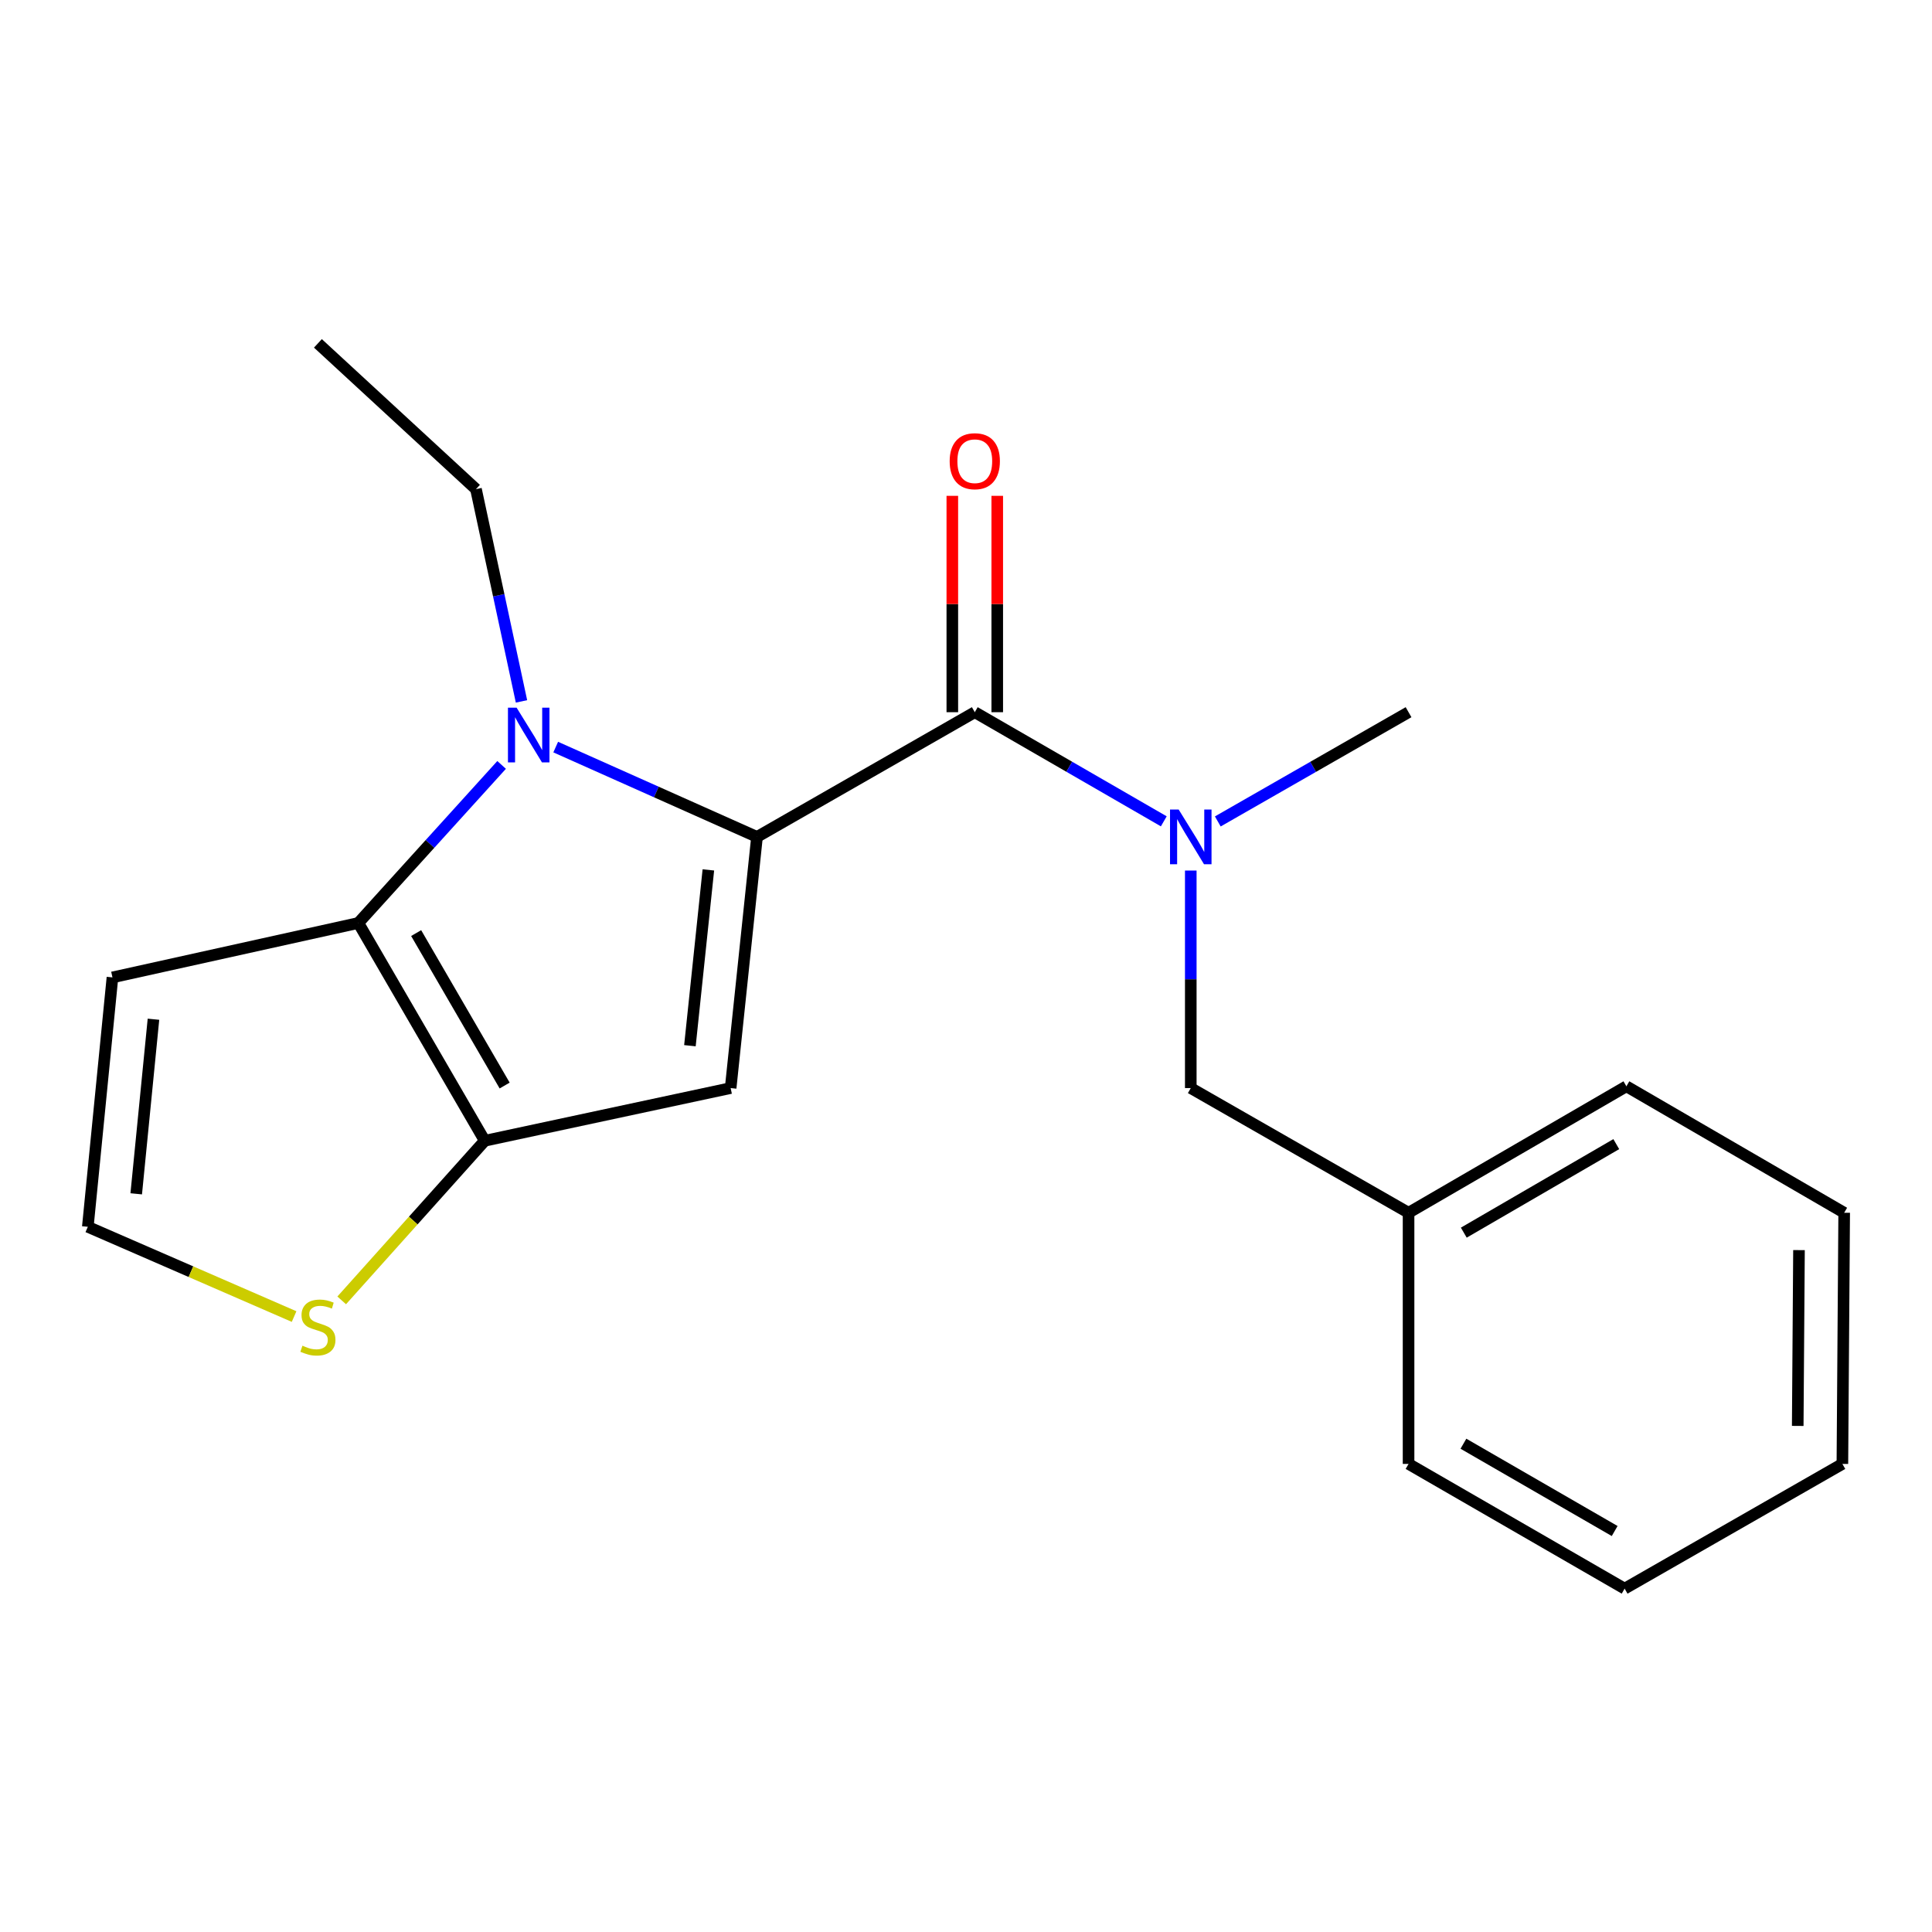 <?xml version='1.0' encoding='iso-8859-1'?>
<svg version='1.1' baseProfile='full'
              xmlns='http://www.w3.org/2000/svg'
                      xmlns:rdkit='http://www.rdkit.org/xml'
                      xmlns:xlink='http://www.w3.org/1999/xlink'
                  xml:space='preserve'
width='1000px' height='1000px' viewBox='0 0 1000 1000'>
<!-- END OF HEADER -->
<rect style='opacity:1.0;fill:#FFFFFF;stroke:none' width='1000' height='1000' x='0' y='0'> </rect>
<path class='bond-0' d='M 840.903,822.274 L 729.068,757.721' style='fill:none;fill-rule:evenodd;stroke:#000000;stroke-width:6px;stroke-linecap:butt;stroke-linejoin:miter;stroke-opacity:1' />
<path class='bond-0' d='M 835.752,792.453 L 757.468,747.265' style='fill:none;fill-rule:evenodd;stroke:#000000;stroke-width:6px;stroke-linecap:butt;stroke-linejoin:miter;stroke-opacity:1' />
<path class='bond-1' d='M 840.903,822.274 L 953.615,757.721' style='fill:none;fill-rule:evenodd;stroke:#000000;stroke-width:6px;stroke-linecap:butt;stroke-linejoin:miter;stroke-opacity:1' />
<path class='bond-2' d='M 504.547,368.633 L 553.461,396.877' style='fill:none;fill-rule:evenodd;stroke:#000000;stroke-width:6px;stroke-linecap:butt;stroke-linejoin:miter;stroke-opacity:1' />
<path class='bond-2' d='M 553.461,396.877 L 602.375,425.121' style='fill:none;fill-rule:evenodd;stroke:#0000FF;stroke-width:6px;stroke-linecap:butt;stroke-linejoin:miter;stroke-opacity:1' />
<path class='bond-3' d='M 516.174,368.633 L 516.174,312.639' style='fill:none;fill-rule:evenodd;stroke:#000000;stroke-width:6px;stroke-linecap:butt;stroke-linejoin:miter;stroke-opacity:1' />
<path class='bond-3' d='M 516.174,312.639 L 516.174,256.646' style='fill:none;fill-rule:evenodd;stroke:#FF0000;stroke-width:6px;stroke-linecap:butt;stroke-linejoin:miter;stroke-opacity:1' />
<path class='bond-3' d='M 492.921,368.633 L 492.921,312.639' style='fill:none;fill-rule:evenodd;stroke:#000000;stroke-width:6px;stroke-linecap:butt;stroke-linejoin:miter;stroke-opacity:1' />
<path class='bond-3' d='M 492.921,312.639 L 492.921,256.646' style='fill:none;fill-rule:evenodd;stroke:#FF0000;stroke-width:6px;stroke-linecap:butt;stroke-linejoin:miter;stroke-opacity:1' />
<path class='bond-4' d='M 504.547,368.633 L 391.822,433.186' style='fill:none;fill-rule:evenodd;stroke:#000000;stroke-width:6px;stroke-linecap:butt;stroke-linejoin:miter;stroke-opacity:1' />
<path class='bond-5' d='M 630.33,425.176 L 679.699,396.905' style='fill:none;fill-rule:evenodd;stroke:#0000FF;stroke-width:6px;stroke-linecap:butt;stroke-linejoin:miter;stroke-opacity:1' />
<path class='bond-5' d='M 679.699,396.905 L 729.068,368.633' style='fill:none;fill-rule:evenodd;stroke:#000000;stroke-width:6px;stroke-linecap:butt;stroke-linejoin:miter;stroke-opacity:1' />
<path class='bond-6' d='M 616.343,450.596 L 616.343,506.89' style='fill:none;fill-rule:evenodd;stroke:#0000FF;stroke-width:6px;stroke-linecap:butt;stroke-linejoin:miter;stroke-opacity:1' />
<path class='bond-6' d='M 616.343,506.89 L 616.343,563.184' style='fill:none;fill-rule:evenodd;stroke:#000000;stroke-width:6px;stroke-linecap:butt;stroke-linejoin:miter;stroke-opacity:1' />
<path class='bond-7' d='M 953.615,757.721 L 954.545,627.724' style='fill:none;fill-rule:evenodd;stroke:#000000;stroke-width:6px;stroke-linecap:butt;stroke-linejoin:miter;stroke-opacity:1' />
<path class='bond-7' d='M 930.502,738.055 L 931.153,647.057' style='fill:none;fill-rule:evenodd;stroke:#000000;stroke-width:6px;stroke-linecap:butt;stroke-linejoin:miter;stroke-opacity:1' />
<path class='bond-8' d='M 259.635,395.922 L 222.556,436.825' style='fill:none;fill-rule:evenodd;stroke:#0000FF;stroke-width:6px;stroke-linecap:butt;stroke-linejoin:miter;stroke-opacity:1' />
<path class='bond-8' d='M 222.556,436.825 L 185.477,477.729' style='fill:none;fill-rule:evenodd;stroke:#000000;stroke-width:6px;stroke-linecap:butt;stroke-linejoin:miter;stroke-opacity:1' />
<path class='bond-9' d='M 287.632,386.69 L 339.727,409.938' style='fill:none;fill-rule:evenodd;stroke:#0000FF;stroke-width:6px;stroke-linecap:butt;stroke-linejoin:miter;stroke-opacity:1' />
<path class='bond-9' d='M 339.727,409.938 L 391.822,433.186' style='fill:none;fill-rule:evenodd;stroke:#000000;stroke-width:6px;stroke-linecap:butt;stroke-linejoin:miter;stroke-opacity:1' />
<path class='bond-10' d='M 269.923,363.039 L 258.142,308.111' style='fill:none;fill-rule:evenodd;stroke:#0000FF;stroke-width:6px;stroke-linecap:butt;stroke-linejoin:miter;stroke-opacity:1' />
<path class='bond-10' d='M 258.142,308.111 L 246.361,253.182' style='fill:none;fill-rule:evenodd;stroke:#000000;stroke-width:6px;stroke-linecap:butt;stroke-linejoin:miter;stroke-opacity:1' />
<path class='bond-11' d='M 378.18,563.184 L 250.908,590.454' style='fill:none;fill-rule:evenodd;stroke:#000000;stroke-width:6px;stroke-linecap:butt;stroke-linejoin:miter;stroke-opacity:1' />
<path class='bond-12' d='M 378.18,563.184 L 391.822,433.186' style='fill:none;fill-rule:evenodd;stroke:#000000;stroke-width:6px;stroke-linecap:butt;stroke-linejoin:miter;stroke-opacity:1' />
<path class='bond-12' d='M 357.1,541.257 L 366.649,450.259' style='fill:none;fill-rule:evenodd;stroke:#000000;stroke-width:6px;stroke-linecap:butt;stroke-linejoin:miter;stroke-opacity:1' />
<path class='bond-13' d='M 250.908,590.454 L 185.477,477.729' style='fill:none;fill-rule:evenodd;stroke:#000000;stroke-width:6px;stroke-linecap:butt;stroke-linejoin:miter;stroke-opacity:1' />
<path class='bond-13' d='M 261.204,561.872 L 215.402,482.964' style='fill:none;fill-rule:evenodd;stroke:#000000;stroke-width:6px;stroke-linecap:butt;stroke-linejoin:miter;stroke-opacity:1' />
<path class='bond-14' d='M 250.908,590.454 L 213.886,631.763' style='fill:none;fill-rule:evenodd;stroke:#000000;stroke-width:6px;stroke-linecap:butt;stroke-linejoin:miter;stroke-opacity:1' />
<path class='bond-14' d='M 213.886,631.763 L 176.864,673.072' style='fill:none;fill-rule:evenodd;stroke:#CCCC00;stroke-width:6px;stroke-linecap:butt;stroke-linejoin:miter;stroke-opacity:1' />
<path class='bond-15' d='M 185.477,477.729 L 58.205,505.904' style='fill:none;fill-rule:evenodd;stroke:#000000;stroke-width:6px;stroke-linecap:butt;stroke-linejoin:miter;stroke-opacity:1' />
<path class='bond-16' d='M 58.205,505.904 L 45.455,634.997' style='fill:none;fill-rule:evenodd;stroke:#000000;stroke-width:6px;stroke-linecap:butt;stroke-linejoin:miter;stroke-opacity:1' />
<path class='bond-16' d='M 79.433,527.553 L 70.508,617.918' style='fill:none;fill-rule:evenodd;stroke:#000000;stroke-width:6px;stroke-linecap:butt;stroke-linejoin:miter;stroke-opacity:1' />
<path class='bond-17' d='M 45.455,634.997 L 98.838,658.223' style='fill:none;fill-rule:evenodd;stroke:#000000;stroke-width:6px;stroke-linecap:butt;stroke-linejoin:miter;stroke-opacity:1' />
<path class='bond-17' d='M 98.838,658.223 L 152.222,681.449' style='fill:none;fill-rule:evenodd;stroke:#CCCC00;stroke-width:6px;stroke-linecap:butt;stroke-linejoin:miter;stroke-opacity:1' />
<path class='bond-18' d='M 164.549,177.726 L 246.361,253.182' style='fill:none;fill-rule:evenodd;stroke:#000000;stroke-width:6px;stroke-linecap:butt;stroke-linejoin:miter;stroke-opacity:1' />
<path class='bond-19' d='M 954.545,627.724 L 841.82,562.267' style='fill:none;fill-rule:evenodd;stroke:#000000;stroke-width:6px;stroke-linecap:butt;stroke-linejoin:miter;stroke-opacity:1' />
<path class='bond-20' d='M 841.82,562.267 L 729.068,627.724' style='fill:none;fill-rule:evenodd;stroke:#000000;stroke-width:6px;stroke-linecap:butt;stroke-linejoin:miter;stroke-opacity:1' />
<path class='bond-20' d='M 836.582,592.195 L 757.656,638.015' style='fill:none;fill-rule:evenodd;stroke:#000000;stroke-width:6px;stroke-linecap:butt;stroke-linejoin:miter;stroke-opacity:1' />
<path class='bond-21' d='M 729.068,627.724 L 729.068,757.721' style='fill:none;fill-rule:evenodd;stroke:#000000;stroke-width:6px;stroke-linecap:butt;stroke-linejoin:miter;stroke-opacity:1' />
<path class='bond-22' d='M 729.068,627.724 L 616.343,563.184' style='fill:none;fill-rule:evenodd;stroke:#000000;stroke-width:6px;stroke-linecap:butt;stroke-linejoin:miter;stroke-opacity:1' />
<path  class='atom-2' d='M 610.083 419.026
L 619.363 434.026
Q 620.283 435.506, 621.763 438.186
Q 623.243 440.866, 623.323 441.026
L 623.323 419.026
L 627.083 419.026
L 627.083 447.346
L 623.203 447.346
L 613.243 430.946
Q 612.083 429.026, 610.843 426.826
Q 609.643 424.626, 609.283 423.946
L 609.283 447.346
L 605.603 447.346
L 605.603 419.026
L 610.083 419.026
' fill='#0000FF'/>
<path  class='atom-3' d='M 491.547 238.716
Q 491.547 231.916, 494.907 228.116
Q 498.267 224.316, 504.547 224.316
Q 510.827 224.316, 514.187 228.116
Q 517.547 231.916, 517.547 238.716
Q 517.547 245.596, 514.147 249.516
Q 510.747 253.396, 504.547 253.396
Q 498.307 253.396, 494.907 249.516
Q 491.547 245.636, 491.547 238.716
M 504.547 250.196
Q 508.867 250.196, 511.187 247.316
Q 513.547 244.396, 513.547 238.716
Q 513.547 233.156, 511.187 230.356
Q 508.867 227.516, 504.547 227.516
Q 500.227 227.516, 497.867 230.316
Q 495.547 233.116, 495.547 238.716
Q 495.547 244.436, 497.867 247.316
Q 500.227 250.196, 504.547 250.196
' fill='#FF0000'/>
<path  class='atom-5' d='M 267.397 366.293
L 276.677 381.293
Q 277.597 382.773, 279.077 385.453
Q 280.557 388.133, 280.637 388.293
L 280.637 366.293
L 284.397 366.293
L 284.397 394.613
L 280.517 394.613
L 270.557 378.213
Q 269.397 376.293, 268.157 374.093
Q 266.957 371.893, 266.597 371.213
L 266.597 394.613
L 262.917 394.613
L 262.917 366.293
L 267.397 366.293
' fill='#0000FF'/>
<path  class='atom-12' d='M 156.549 696.532
Q 156.869 696.652, 158.189 697.212
Q 159.509 697.772, 160.949 698.132
Q 162.429 698.452, 163.869 698.452
Q 166.549 698.452, 168.109 697.172
Q 169.669 695.852, 169.669 693.572
Q 169.669 692.012, 168.869 691.052
Q 168.109 690.092, 166.909 689.572
Q 165.709 689.052, 163.709 688.452
Q 161.189 687.692, 159.669 686.972
Q 158.189 686.252, 157.109 684.732
Q 156.069 683.212, 156.069 680.652
Q 156.069 677.092, 158.469 674.892
Q 160.909 672.692, 165.709 672.692
Q 168.989 672.692, 172.709 674.252
L 171.789 677.332
Q 168.389 675.932, 165.829 675.932
Q 163.069 675.932, 161.549 677.092
Q 160.029 678.212, 160.069 680.172
Q 160.069 681.692, 160.829 682.612
Q 161.629 683.532, 162.749 684.052
Q 163.909 684.572, 165.829 685.172
Q 168.389 685.972, 169.909 686.772
Q 171.429 687.572, 172.509 689.212
Q 173.629 690.812, 173.629 693.572
Q 173.629 697.492, 170.989 699.612
Q 168.389 701.692, 164.029 701.692
Q 161.509 701.692, 159.589 701.132
Q 157.709 700.612, 155.469 699.692
L 156.549 696.532
' fill='#CCCC00'/>
</svg>

